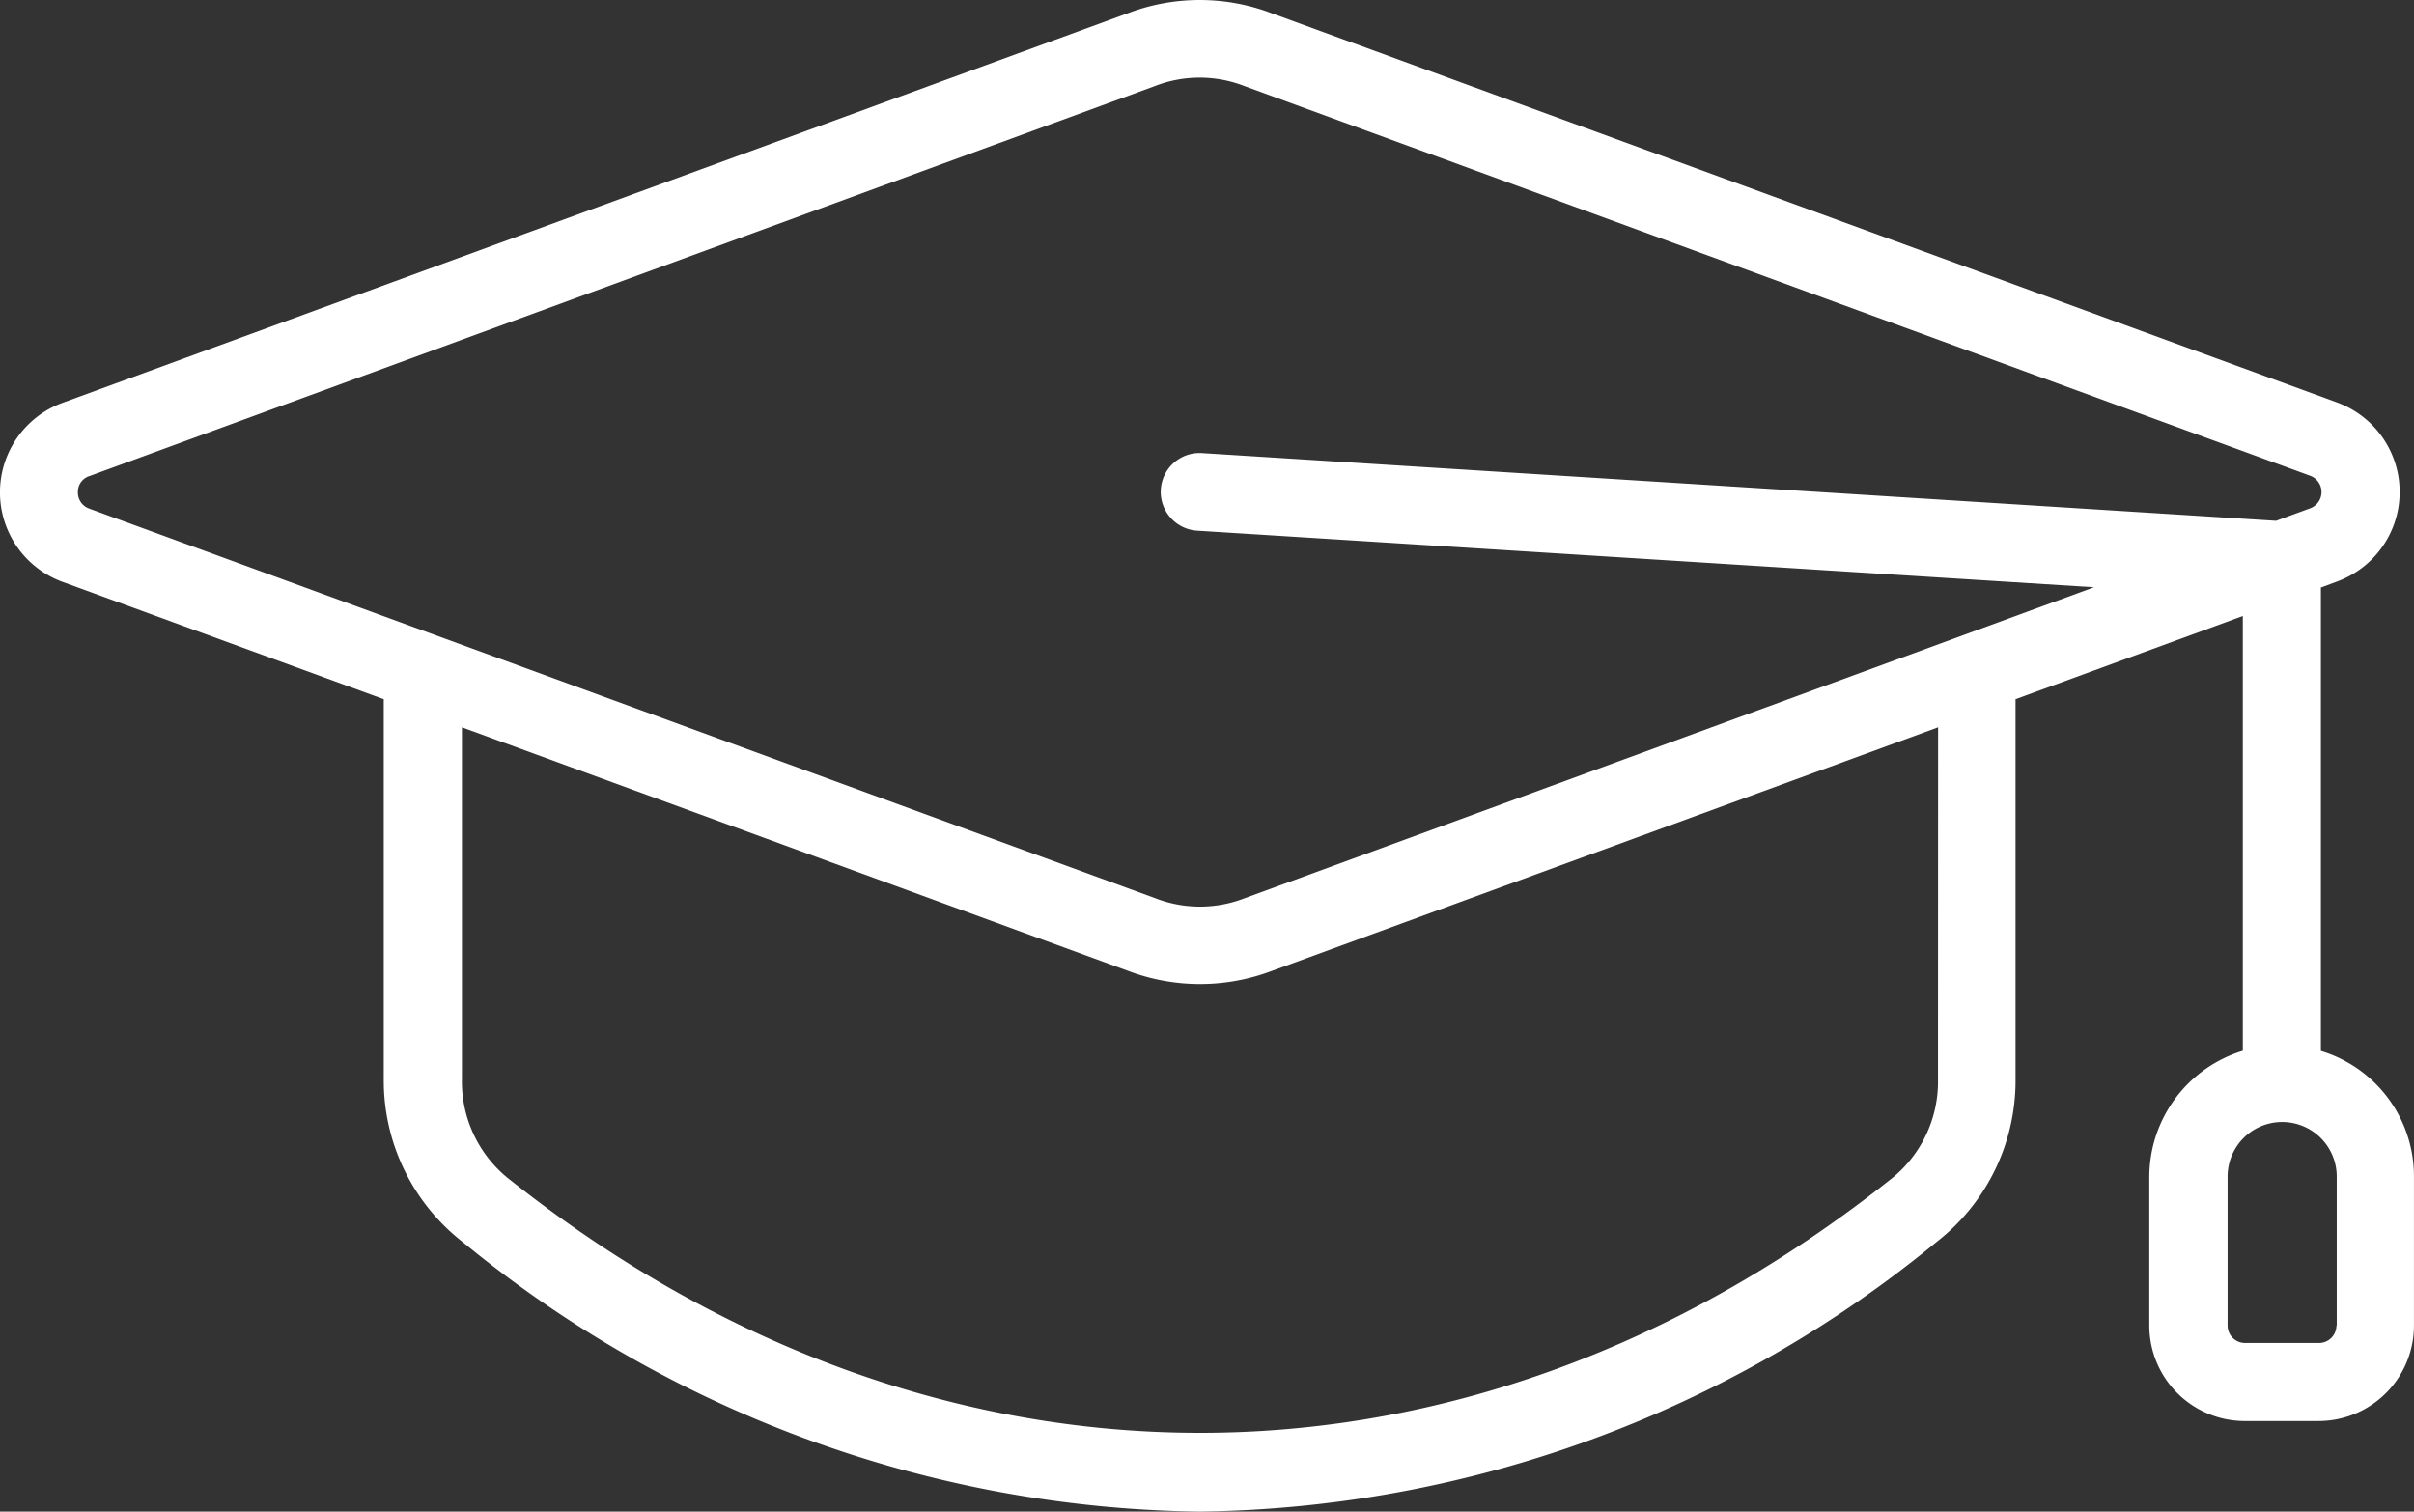 <?xml version="1.0" encoding="UTF-8"?> <svg xmlns="http://www.w3.org/2000/svg" width="80.384" height="50.34" viewBox="0 0 80.384 50.34"><rect x="0" y="0" width="80.384" height="50.34" fill="#333333" stroke="none"/><path id="np_education_6126592_000000" d="M80.783,55.885V40.452l.537-.2a3.175,3.175,0,0,0,0-5.964L45.832,21.322a6.732,6.732,0,0,0-4.765,0L5.583,34.3a3.175,3.175,0,0,0,0,5.964l10.695,3.907v12.64A6.816,6.816,0,0,0,18.9,62.243a39.415,39.415,0,0,0,24.544,8.983,39.4,39.4,0,0,0,24.544-8.983,6.807,6.807,0,0,0,2.627-5.437V44.17L78.183,41.4v14.48a4.4,4.4,0,0,0-3.114,4.194v4.961a3.181,3.181,0,0,0,3.174,3.174h2.465a3.181,3.181,0,0,0,3.174-3.174V60.079a4.362,4.362,0,0,0-3.1-4.194Zm-74.69-18.6a.547.547,0,0,1,.382-.544L41.959,23.75a4.11,4.11,0,0,1,2.975,0L80.422,36.728a.578.578,0,0,1,0,1.087l-1.131.415L43.527,35.975a1.294,1.294,0,1,0-.165,2.583L73.23,40.442,44.945,50.8a4.11,4.11,0,0,1-2.975,0L6.475,37.825a.564.564,0,0,1-.382-.544ZM68.032,56.81a4.14,4.14,0,0,1-1.641,3.4C52.249,71.4,34.665,71.4,20.522,60.207a4.144,4.144,0,0,1-1.641-3.4l0-11.7,22.2,8.118a6.754,6.754,0,0,0,4.755,0l22.2-8.118ZM81.3,65.029a.581.581,0,0,1-.581.581H78.257a.581.581,0,0,1-.581-.581V60.068a1.817,1.817,0,0,1,3.634,0l0,4.961Z" transform="translate(-3.499 -20.886)" fill="#fff"></path></svg> 